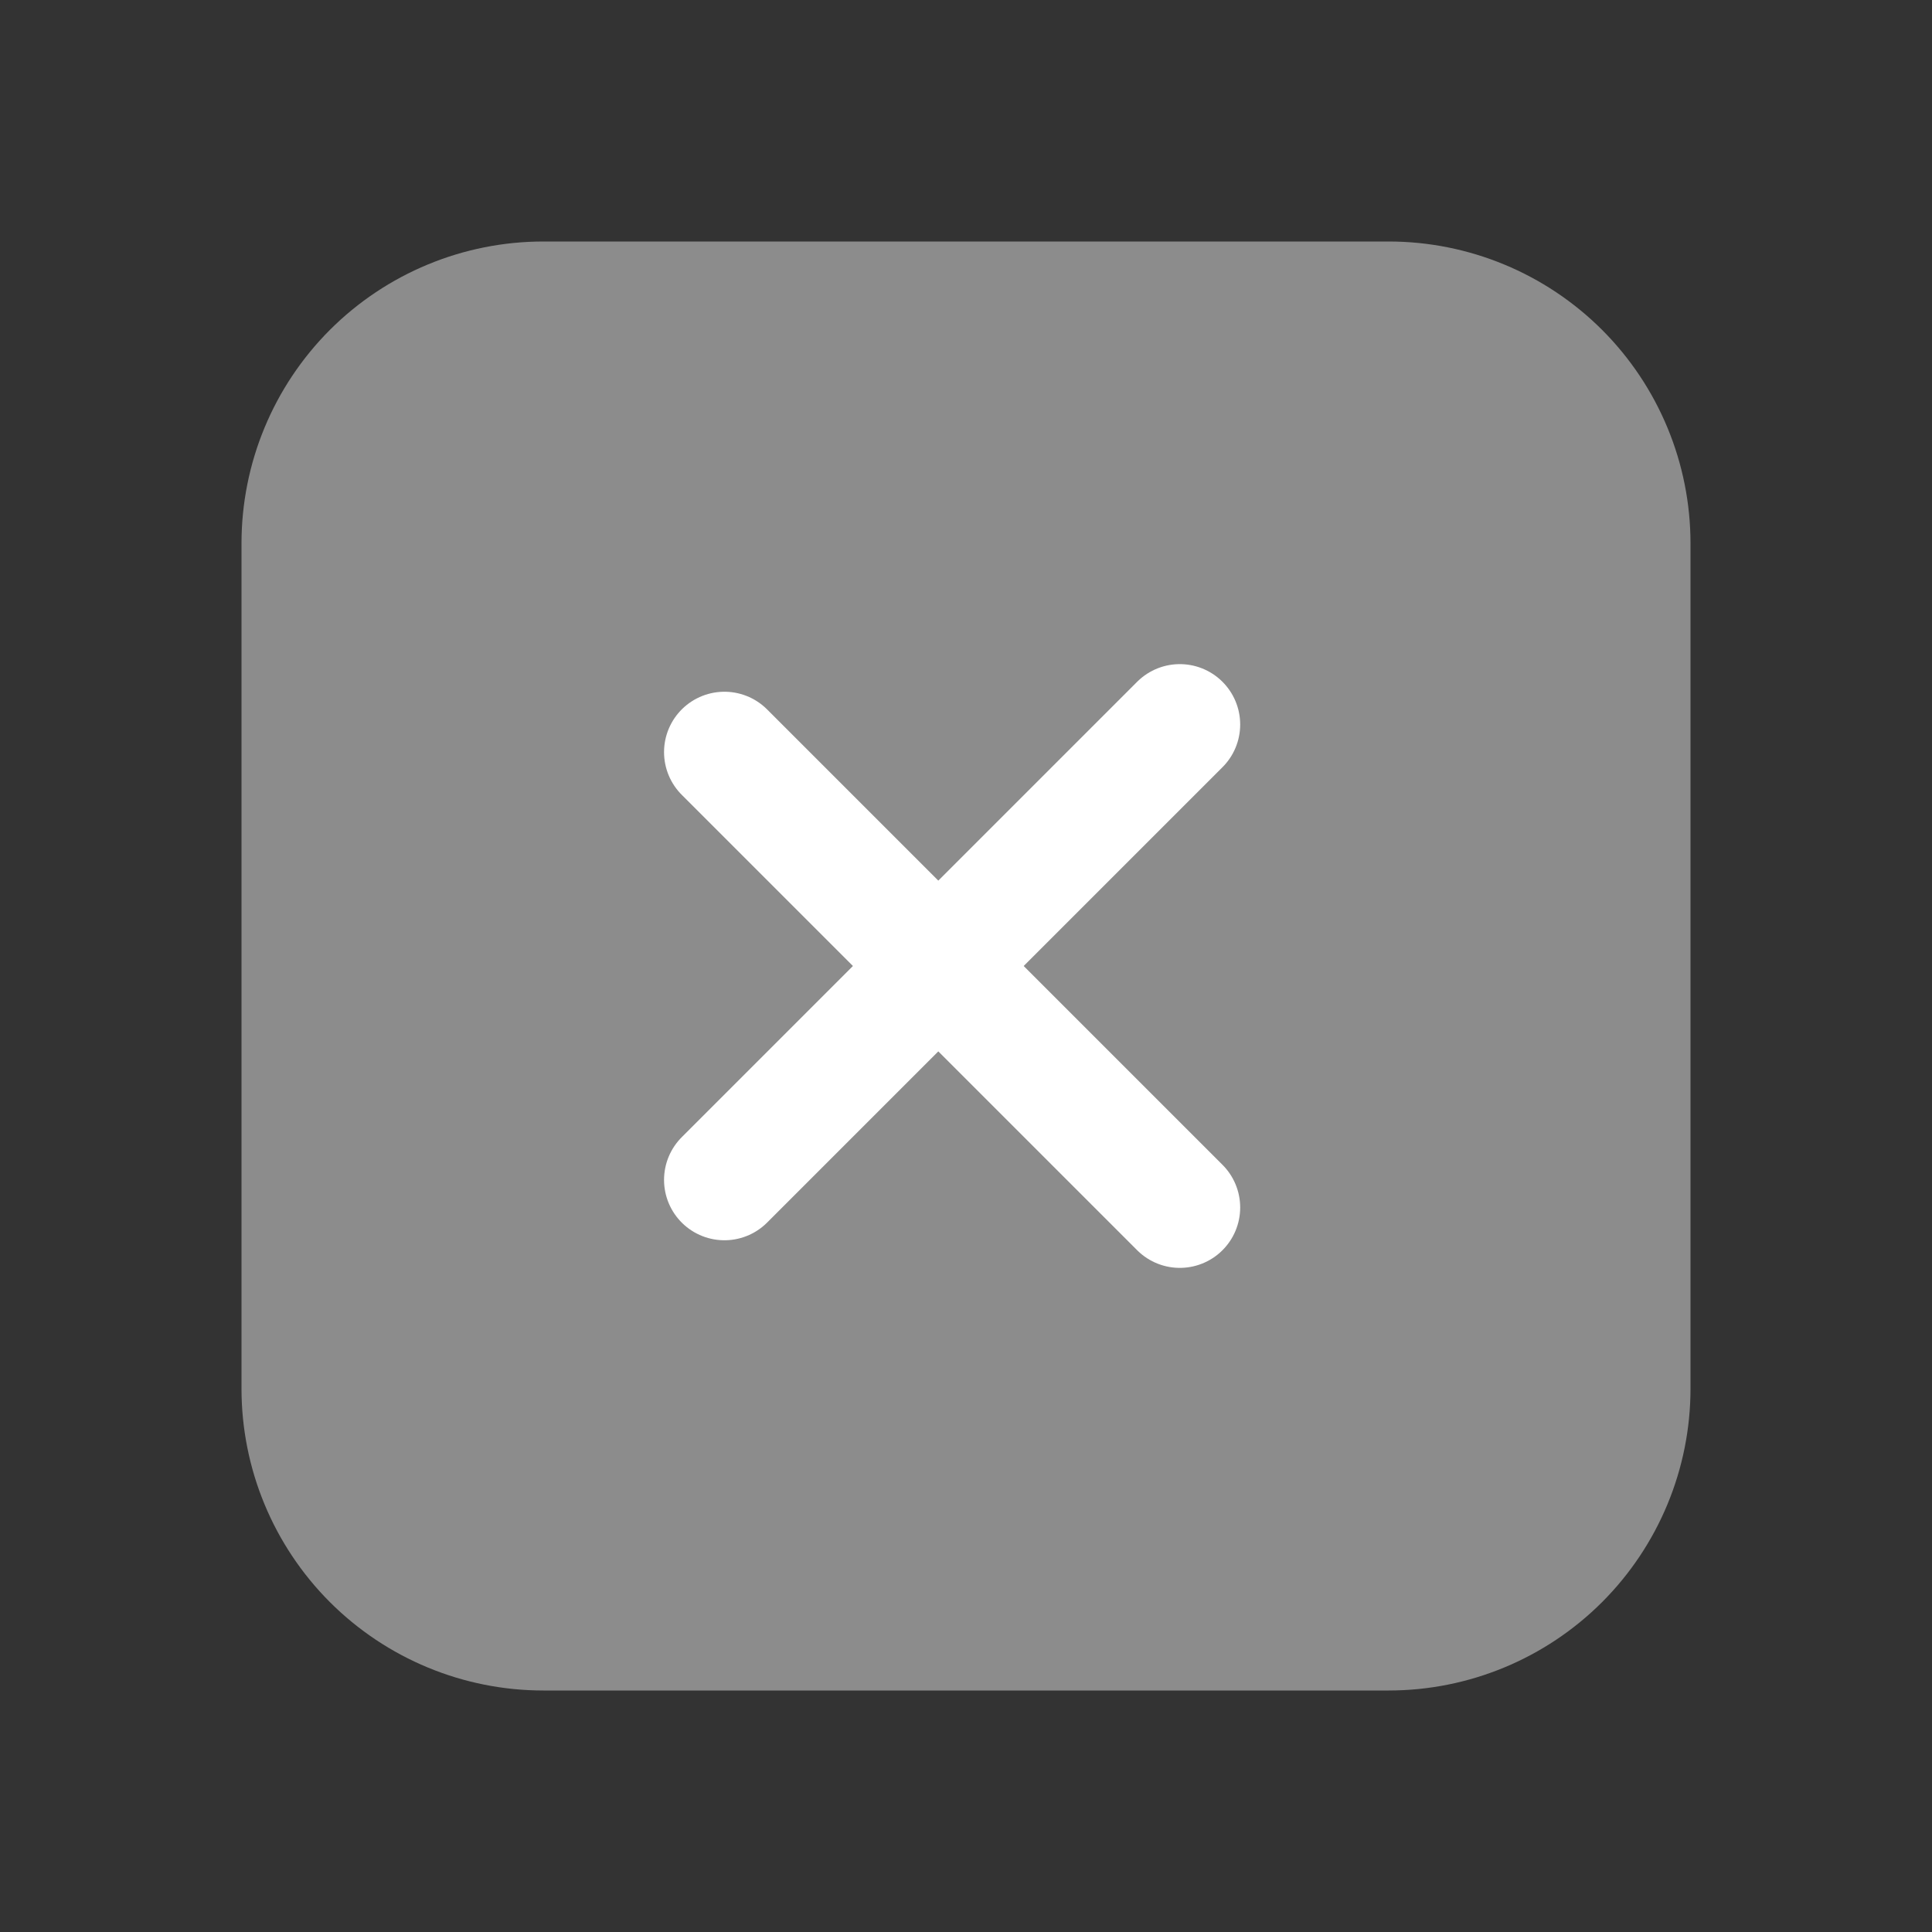 <?xml version="1.0" encoding="UTF-8"?> <svg xmlns="http://www.w3.org/2000/svg" width="24" height="24" viewBox="0 0 24 24" fill="none"><rect x="0" y="0" width="24" height="24" fill="#333333" stroke="none"/><path d="M6.75 3C5.755 3 4.802 3.395 4.098 4.098C3.395 4.802 3 5.755 3 6.75V17.25C3 18.245 3.395 19.198 4.098 19.902C4.802 20.605 5.755 21 6.75 21H17.25C18.245 21 19.198 20.605 19.902 19.902C20.605 19.198 21 18.245 21 17.25V6.75C21 5.755 20.605 4.802 19.902 4.098C19.198 3.395 18.245 3 17.25 3H6.75Z" fill="#8C8C8C"></path><path d="M14.656 9L8.999 14.657" stroke="white" stroke-width="1.5" stroke-linecap="round" stroke-linejoin="round"></path><path d="M8.999 9.343L14.656 15" stroke="white" stroke-width="1.5" stroke-linecap="round" stroke-linejoin="round"></path></svg> 